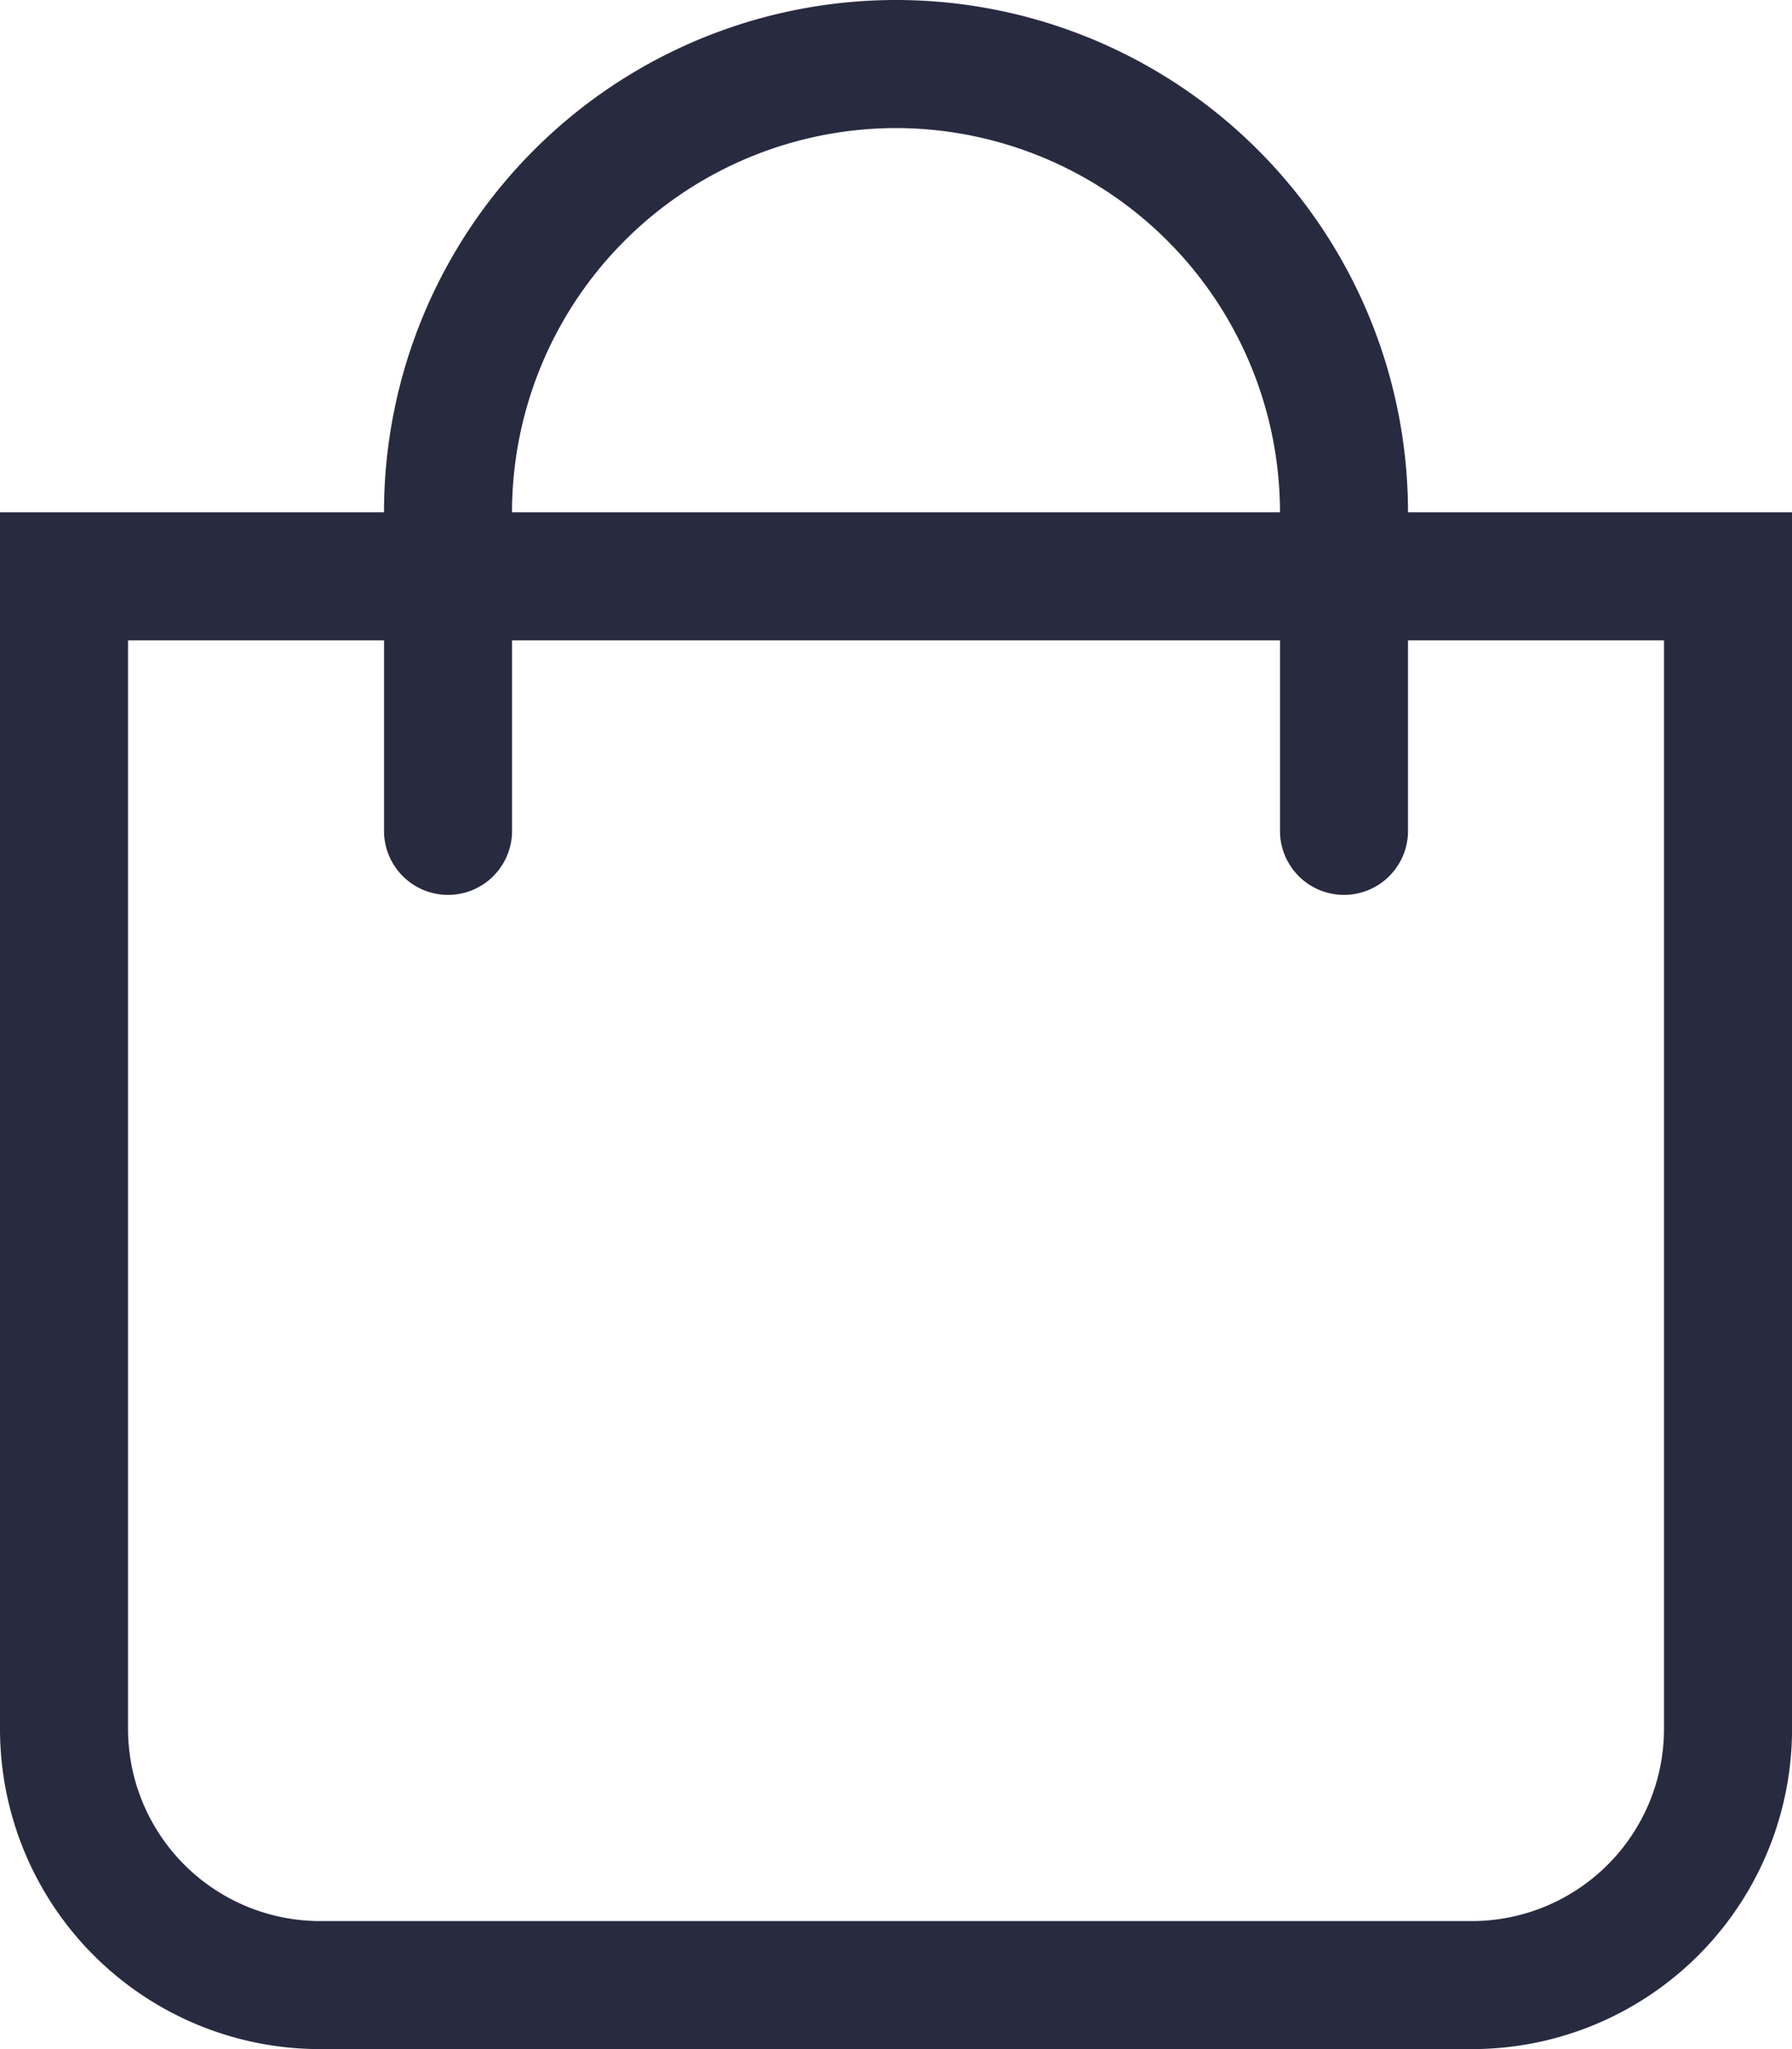 <svg xmlns="http://www.w3.org/2000/svg" width="43.75" height="50" viewBox="0 0 43.75 50"><defs><style>.a{fill:#282a40;}</style></defs><path class="a" d="M34.375,12.5a12.5,12.5,0,0,0-25,0H0V42.188A7.812,7.812,0,0,0,7.813,50H35.938a7.812,7.812,0,0,0,7.813-7.812V12.5Zm-12.5-9.375A9.386,9.386,0,0,1,31.25,12.5H12.5A9.386,9.386,0,0,1,21.875,3.125Zm18.75,39.063a4.693,4.693,0,0,1-4.687,4.688H7.813a4.693,4.693,0,0,1-4.687-4.687V15.625h6.25v4.688a1.563,1.563,0,0,0,3.125,0V15.625H31.25v4.688a1.563,1.563,0,0,0,3.125,0V15.625h6.25Z"/></svg>